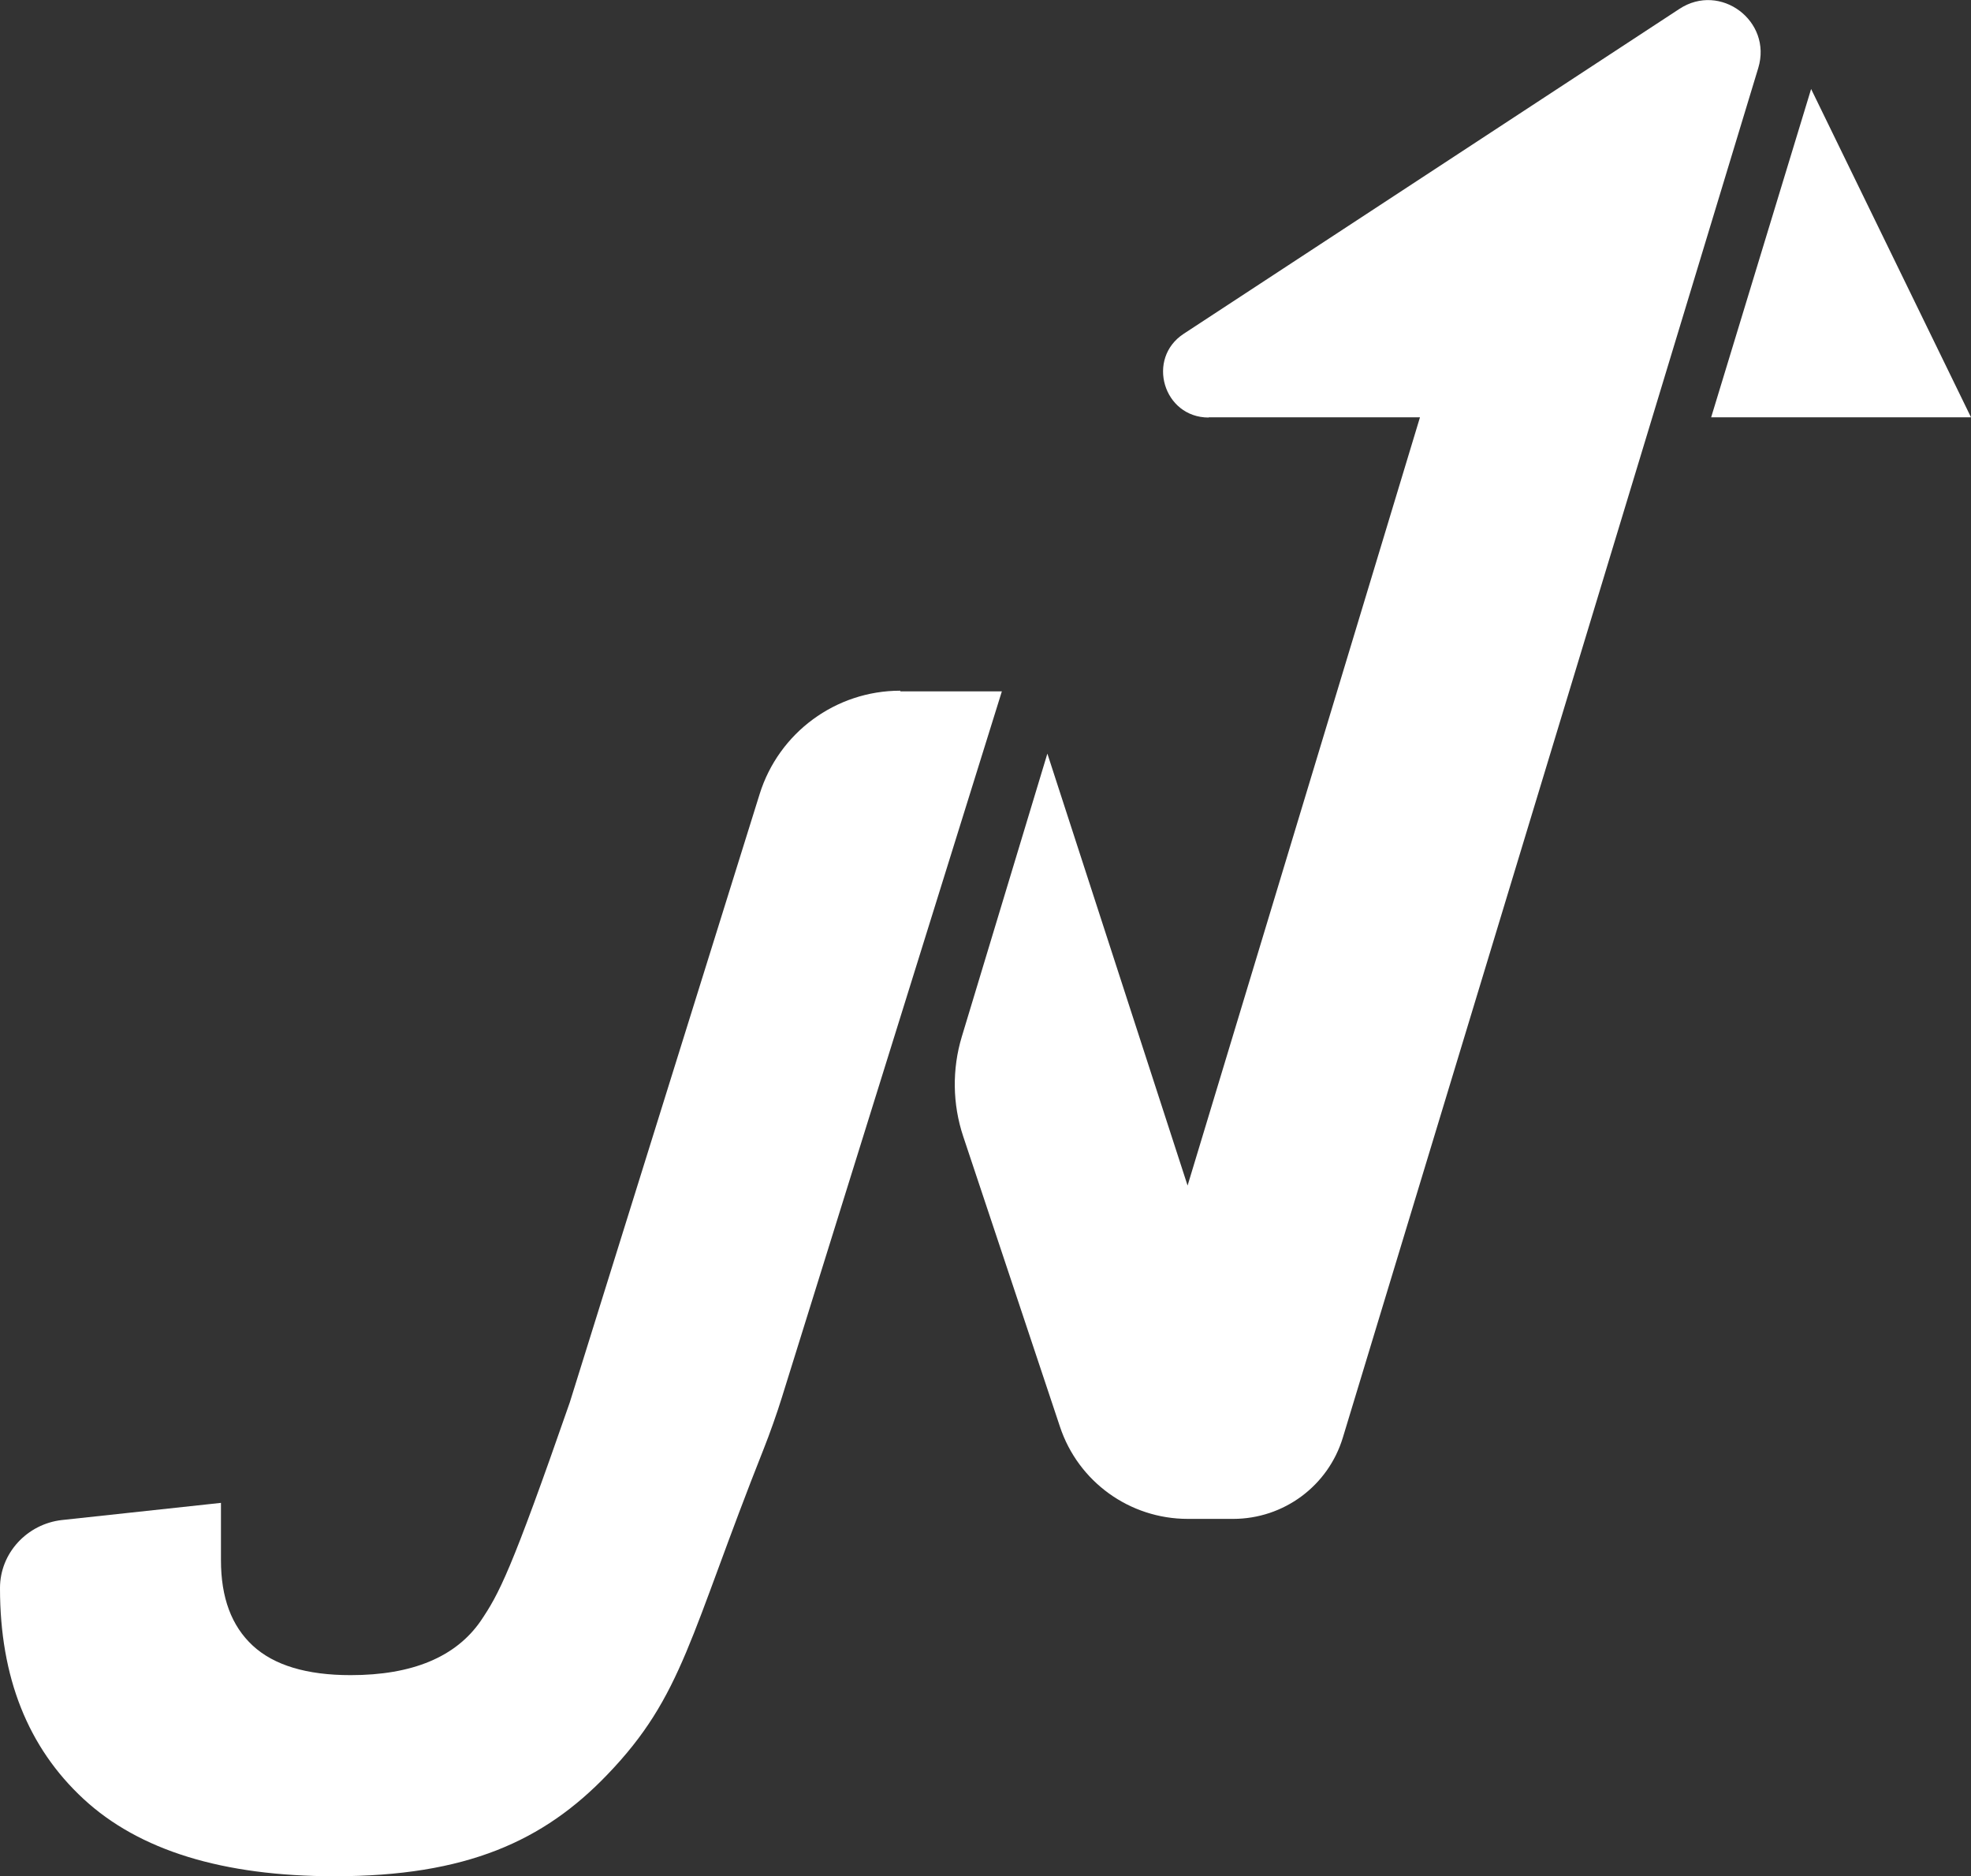 <svg xmlns="http://www.w3.org/2000/svg" id="uuid-083d8273-93d4-48c7-ac4a-42162e4411b3" viewBox="0 0 86.17 82.01"><rect x="0" y="0" width="86.17" height="82.01" fill="#333333" stroke="none"/><polygon points="86.17 18.24 74.81 18.24 79.18 3.89 86.17 18.24" style="fill:#fff;"></polygon><path d="M39.37,30.22h4.43l-9.62,30.87c-.19.62-.54,1.61-.78,2.21-3.26,8.21-3.53,10.82-6.85,14.27-2.78,2.9-6.16,4.44-11.92,4.44-4.89,0-8.55-1.13-10.98-3.38-2.43-2.25-3.65-5.32-3.65-9.2v-.02c0-1.53,1.19-2.8,2.71-2.97l6.95-.75h0v2.51c0,1.63.46,2.87,1.39,3.73s2.36,1.29,4.28,1.29c2.69,0,4.59-.79,5.68-2.36.81-1.2,1.32-2.14,3.9-9.56l8.3-26.59c.84-2.69,3.33-4.52,6.15-4.52v.03Z" style="fill:#fff;"></path><path d="M52.84,18.24h9.24l-10.16,33.58-6.13-18.88-3.74,12.37c-.43,1.42-.41,2.95.06,4.36l4.23,12.69c.8,2.41,3.05,4.03,5.59,4.03h1.98c2.21,0,4.16-1.44,4.8-3.56L76.87,2.97c.62-2.05-1.66-3.76-3.45-2.58l-21.67,14.2c-1.65,1.08-.89,3.66,1.09,3.66h0Z" style="fill:#fff;"></path></svg>